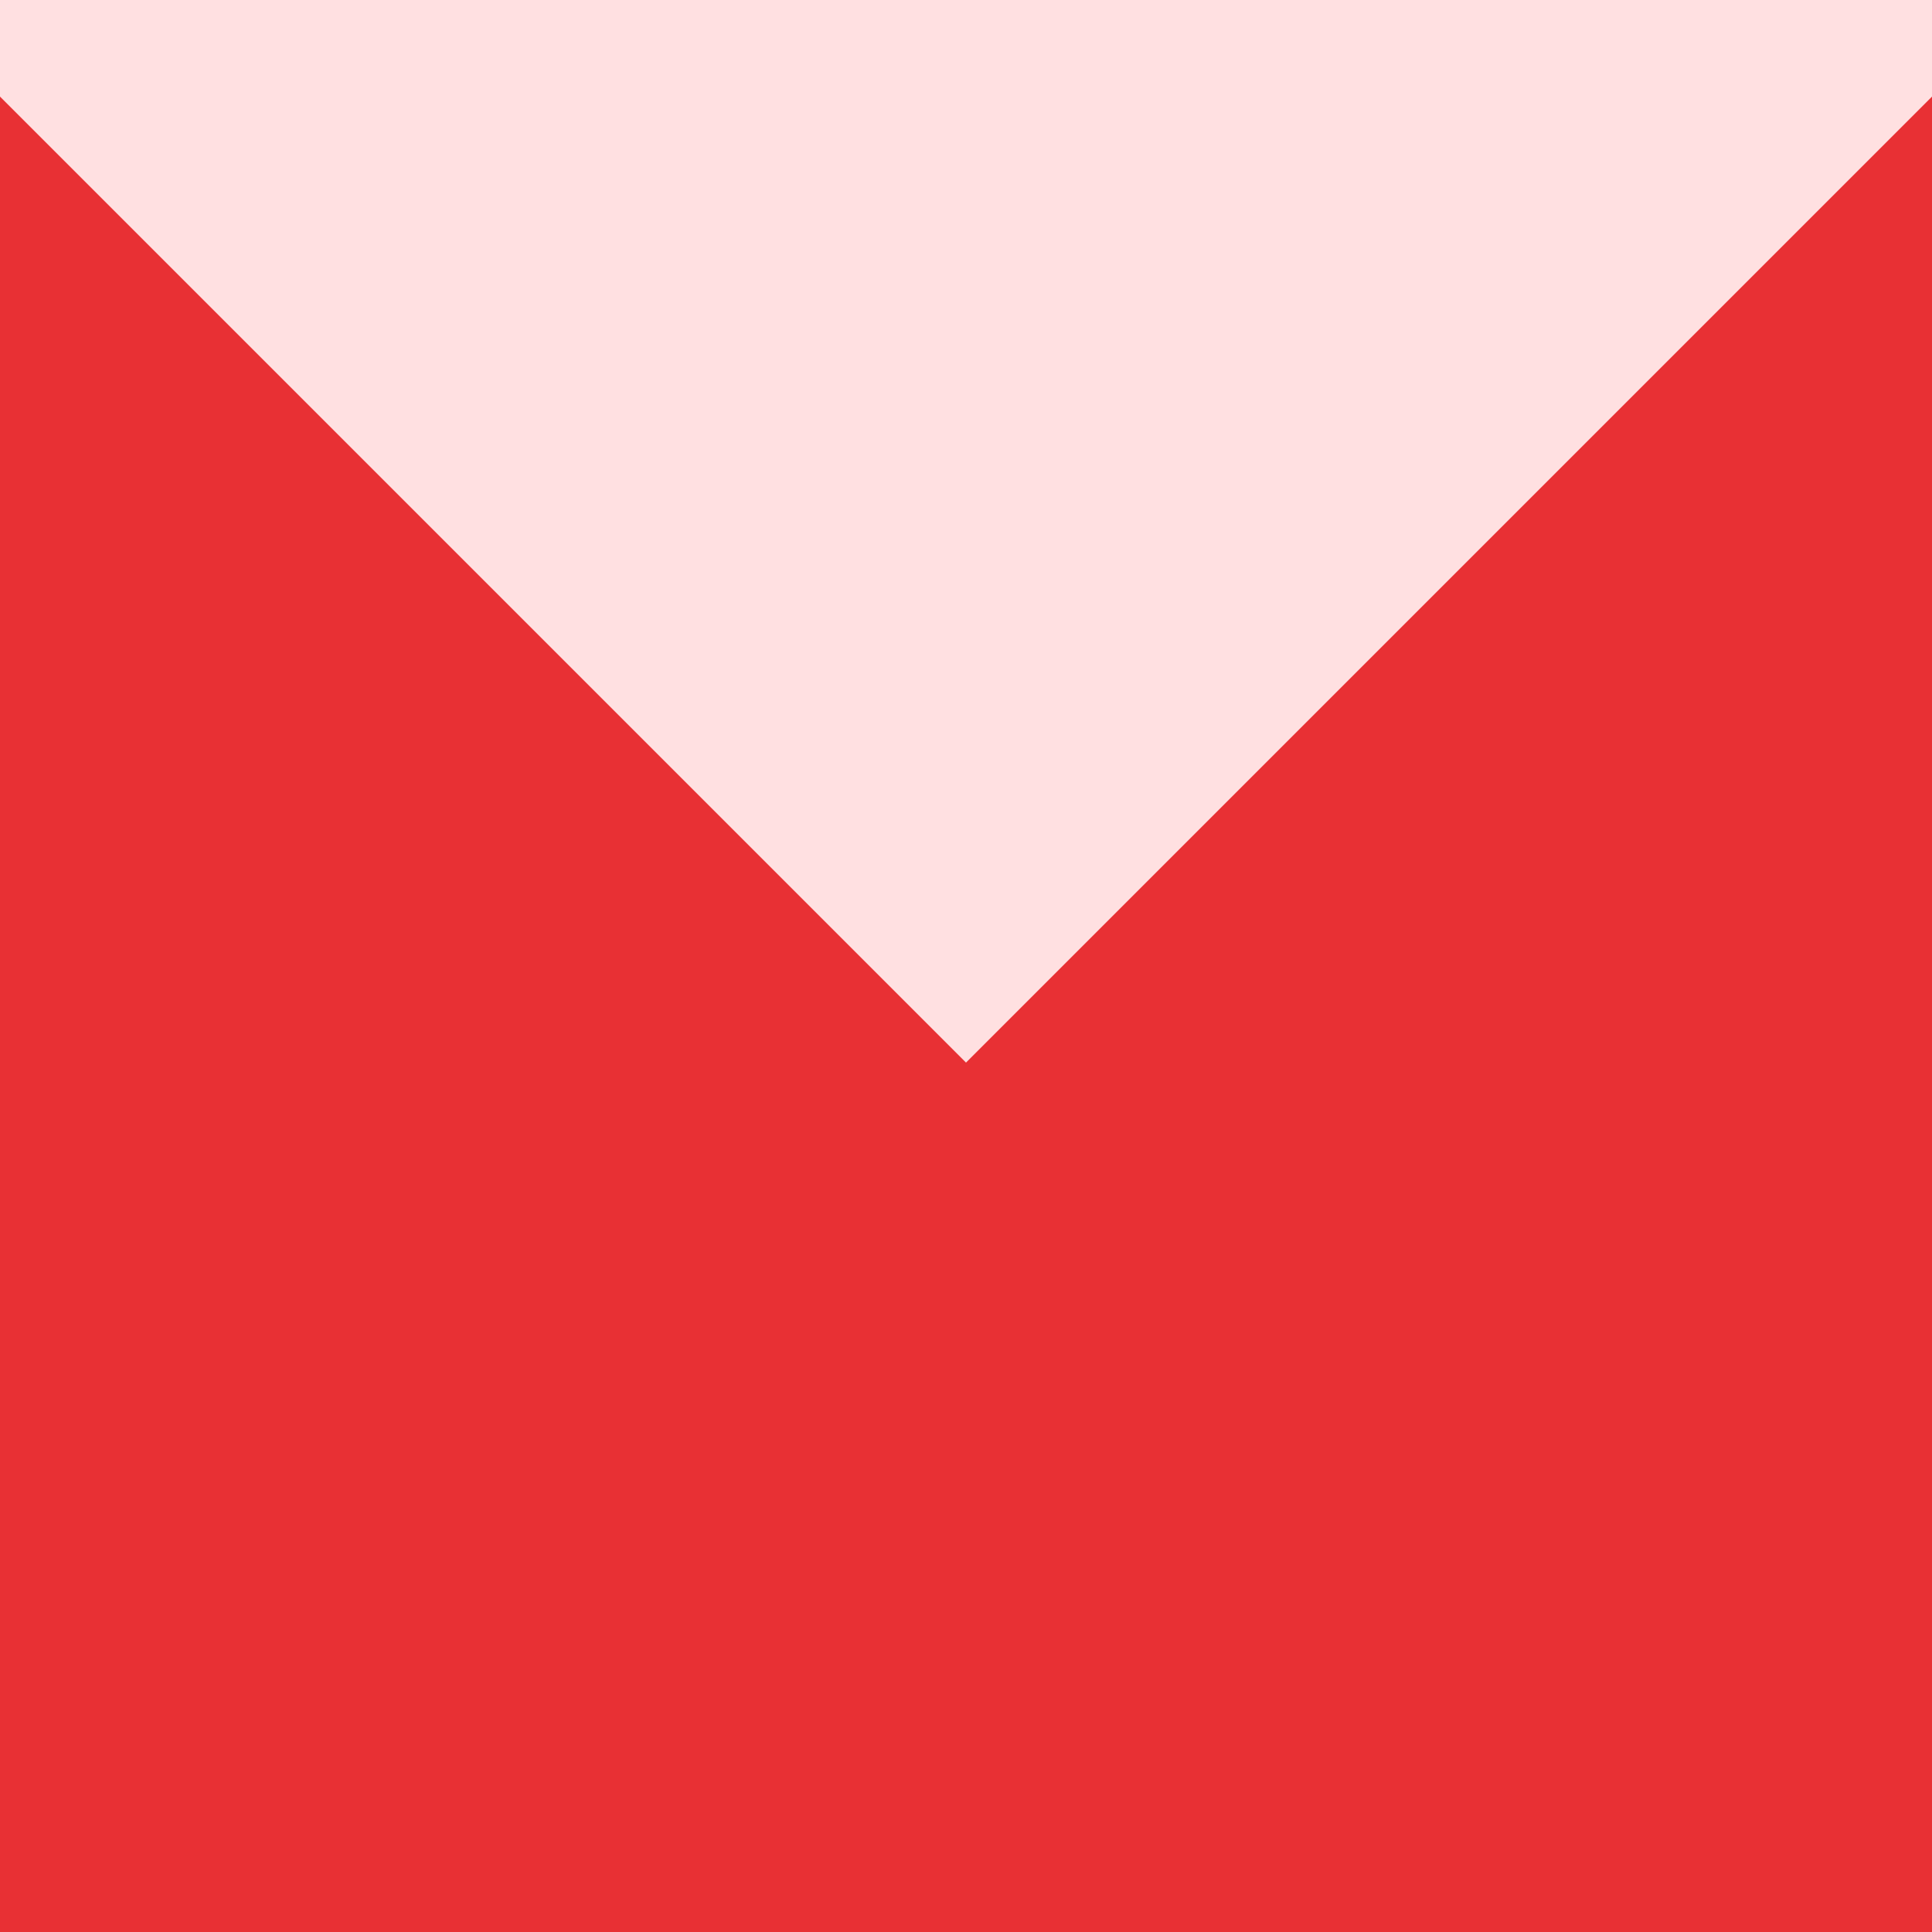 <svg width="60" height="60" viewBox="0 0 60 60" fill="none" xmlns="http://www.w3.org/2000/svg">
    <g clip-path="url(#8qlosrtdea)">
        <path d="M60 0H0v60h60V0z" fill="#E83034"/>
        <path d="m-6-3 36 36L66-3H-6z" fill="#FFE0E1"/>
    </g>
    <defs>
        <clipPath id="8qlosrtdea">
            <path fill="#fff" d="M0 0h60v60H0z"/>
        </clipPath>
    </defs>
</svg>
